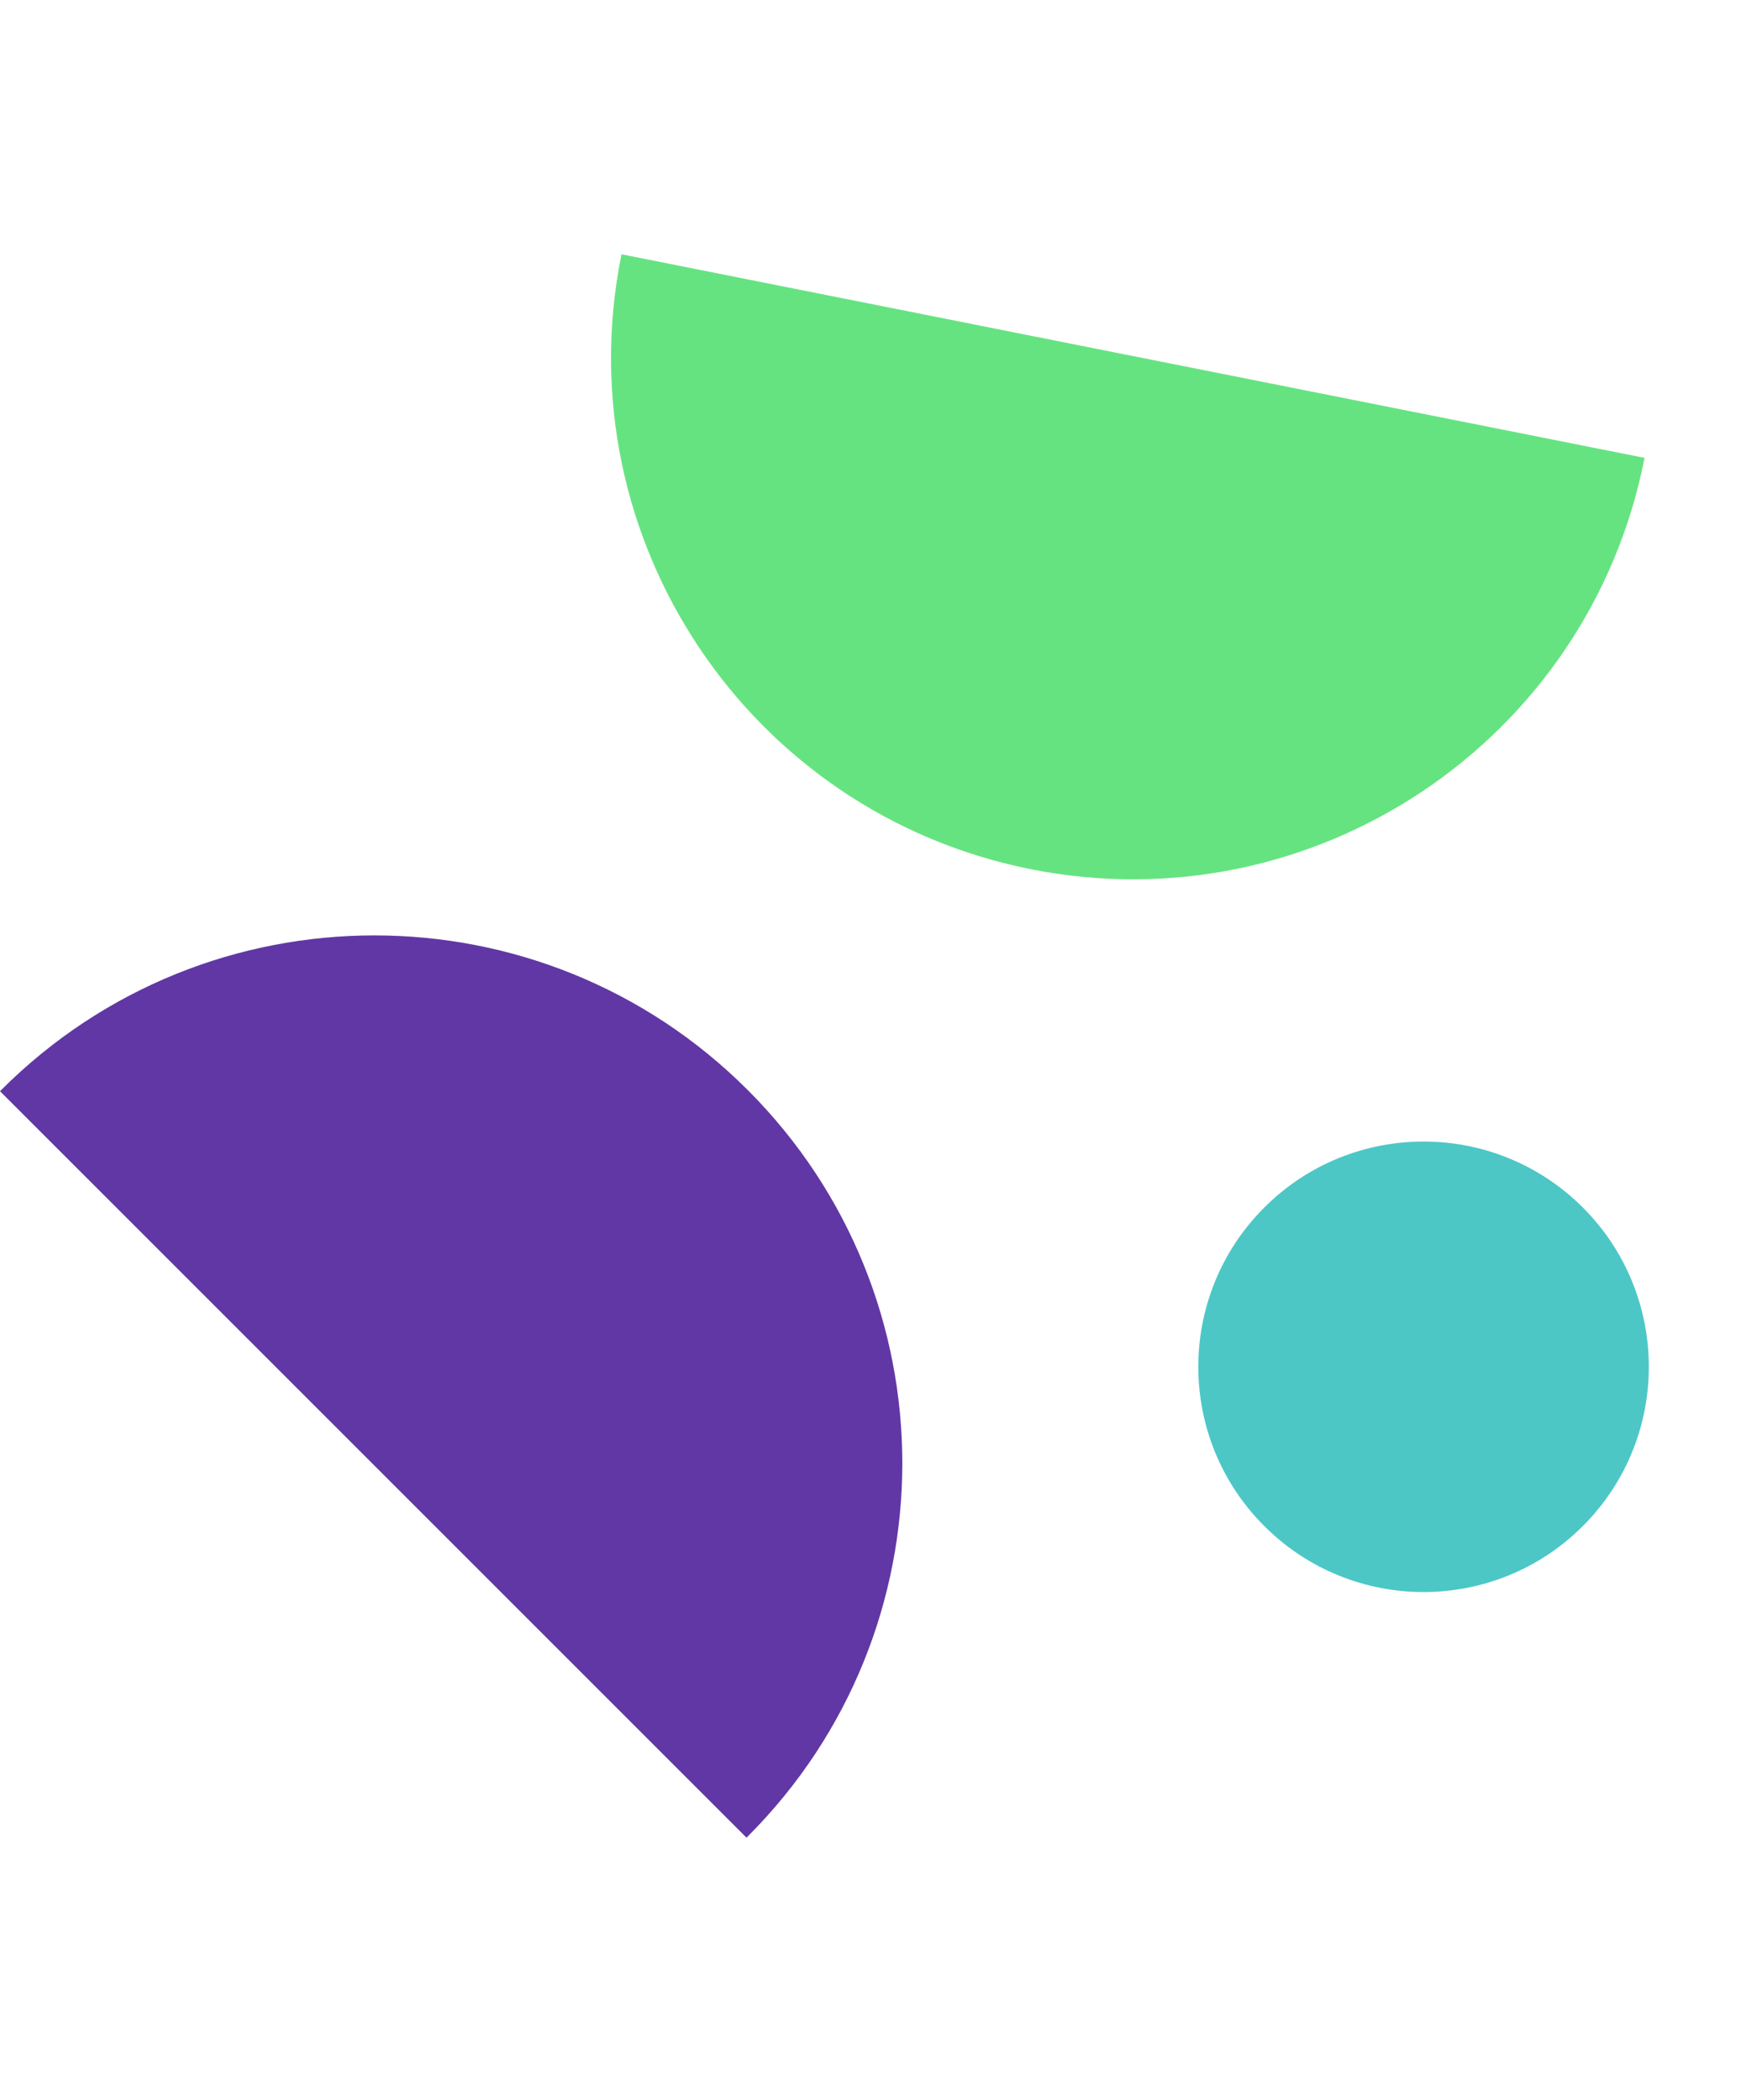 <svg width="222" height="267" viewBox="0 65 222 202" fill="none" xmlns="http://www.w3.org/2000/svg">
<g style="mix-blend-mode:multiply">
<path fill-rule="evenodd" clip-rule="evenodd" d="M156.485 12.851C156.644 12.881 156.803 12.912 156.962 12.944C157.121 12.976 157.28 13.008 157.438 13.041L156.485 12.851ZM209.098 90.719C209.084 90.788 209.07 90.858 209.057 90.927C201.908 126.847 166.994 150.17 131.074 143.022C95.154 135.873 71.83 100.959 78.979 65.039C78.993 64.97 79.007 64.9 79.02 64.831L209.098 90.719Z" fill="#66E381"/>
</g>
<g style="mix-blend-mode:multiply">
<path fill-rule="evenodd" clip-rule="evenodd" d="M0.001 171.25C0.052 171.199 0.103 171.148 0.154 171.097C26.364 144.886 68.859 144.886 95.069 171.097C121.28 197.307 121.28 239.802 95.069 266.012C95.018 266.064 94.967 266.115 94.916 266.166L0.001 171.25Z" fill="#6137A5"/>
</g>
<g style="mix-blend-mode:multiply">
<path d="M160.751 186.04C149.566 197.225 149.566 215.36 160.751 226.545C171.936 237.73 190.07 237.73 201.255 226.545C212.441 215.36 212.441 197.225 201.255 186.04C190.07 174.855 171.936 174.855 160.751 186.04Z" fill="#4CC7C6"/>
</g>
</svg>
